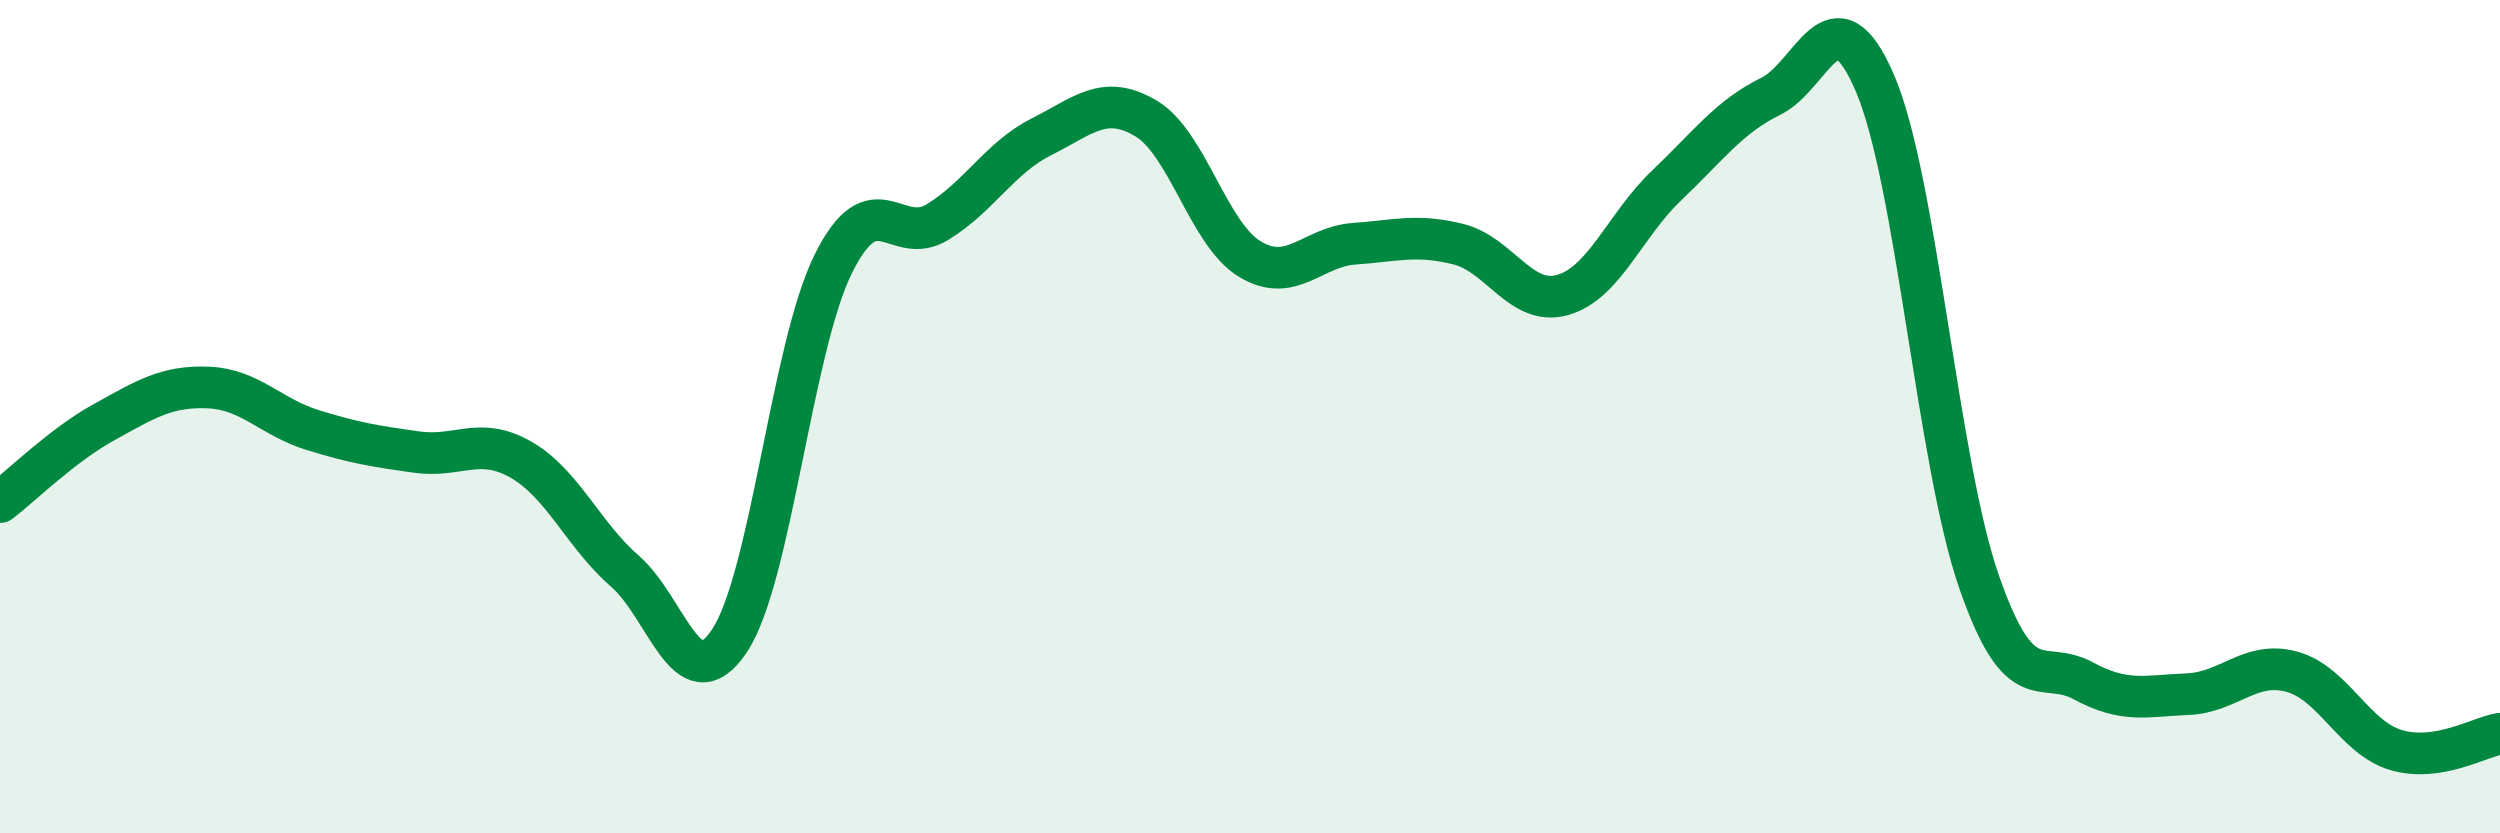 
    <svg width="60" height="20" viewBox="0 0 60 20" xmlns="http://www.w3.org/2000/svg">
      <path
        d="M 0,12.05 C 0.5,11.67 1.5,10.68 2.5,10.13 C 3.5,9.58 4,9.26 5,9.3 C 6,9.34 6.5,10.01 7.5,10.32 C 8.5,10.63 9,10.71 10,10.85 C 11,10.99 11.5,10.46 12.5,11.03 C 13.5,11.6 14,12.84 15,13.71 C 16,14.58 16.5,16.87 17.5,15.39 C 18.5,13.91 19,8.34 20,6.33 C 21,4.32 21.5,5.94 22.5,5.33 C 23.5,4.72 24,3.78 25,3.28 C 26,2.78 26.5,2.25 27.5,2.84 C 28.5,3.43 29,5.62 30,6.22 C 31,6.82 31.5,5.92 32.5,5.85 C 33.5,5.78 34,5.61 35,5.86 C 36,6.11 36.5,7.36 37.5,7.08 C 38.5,6.8 39,5.4 40,4.45 C 41,3.5 41.5,2.8 42.5,2.31 C 43.5,1.82 44,-0.33 45,2 C 46,4.33 46.5,11.1 47.5,13.97 C 48.5,16.84 49,15.8 50,16.34 C 51,16.88 51.5,16.7 52.5,16.66 C 53.5,16.62 54,15.85 55,16.12 C 56,16.39 56.5,17.7 57.5,18 C 58.5,18.3 59.5,17.69 60,17.61L60 20L0 20Z"
        fill="#008740"
        opacity="0.1"
        stroke-linecap="round"
        stroke-linejoin="round"
      />
      <path
        d="M 0,12.05 C 0.5,11.67 1.5,10.68 2.5,10.13 C 3.5,9.58 4,9.26 5,9.3 C 6,9.34 6.5,10.01 7.5,10.32 C 8.5,10.63 9,10.71 10,10.85 C 11,10.99 11.5,10.46 12.5,11.03 C 13.5,11.6 14,12.84 15,13.71 C 16,14.58 16.5,16.87 17.5,15.39 C 18.5,13.91 19,8.34 20,6.33 C 21,4.32 21.5,5.94 22.5,5.33 C 23.5,4.72 24,3.78 25,3.28 C 26,2.78 26.5,2.25 27.5,2.84 C 28.5,3.43 29,5.62 30,6.22 C 31,6.82 31.5,5.92 32.5,5.85 C 33.5,5.78 34,5.61 35,5.86 C 36,6.11 36.5,7.36 37.5,7.08 C 38.5,6.8 39,5.4 40,4.45 C 41,3.5 41.5,2.8 42.5,2.31 C 43.5,1.82 44,-0.33 45,2 C 46,4.33 46.5,11.1 47.5,13.97 C 48.5,16.84 49,15.8 50,16.34 C 51,16.88 51.5,16.7 52.5,16.66 C 53.5,16.62 54,15.85 55,16.12 C 56,16.39 56.5,17.7 57.5,18 C 58.5,18.3 59.5,17.69 60,17.61"
        stroke="#008740"
        stroke-width="1"
        fill="none"
        stroke-linecap="round"
        stroke-linejoin="round"
      />
    </svg>
  